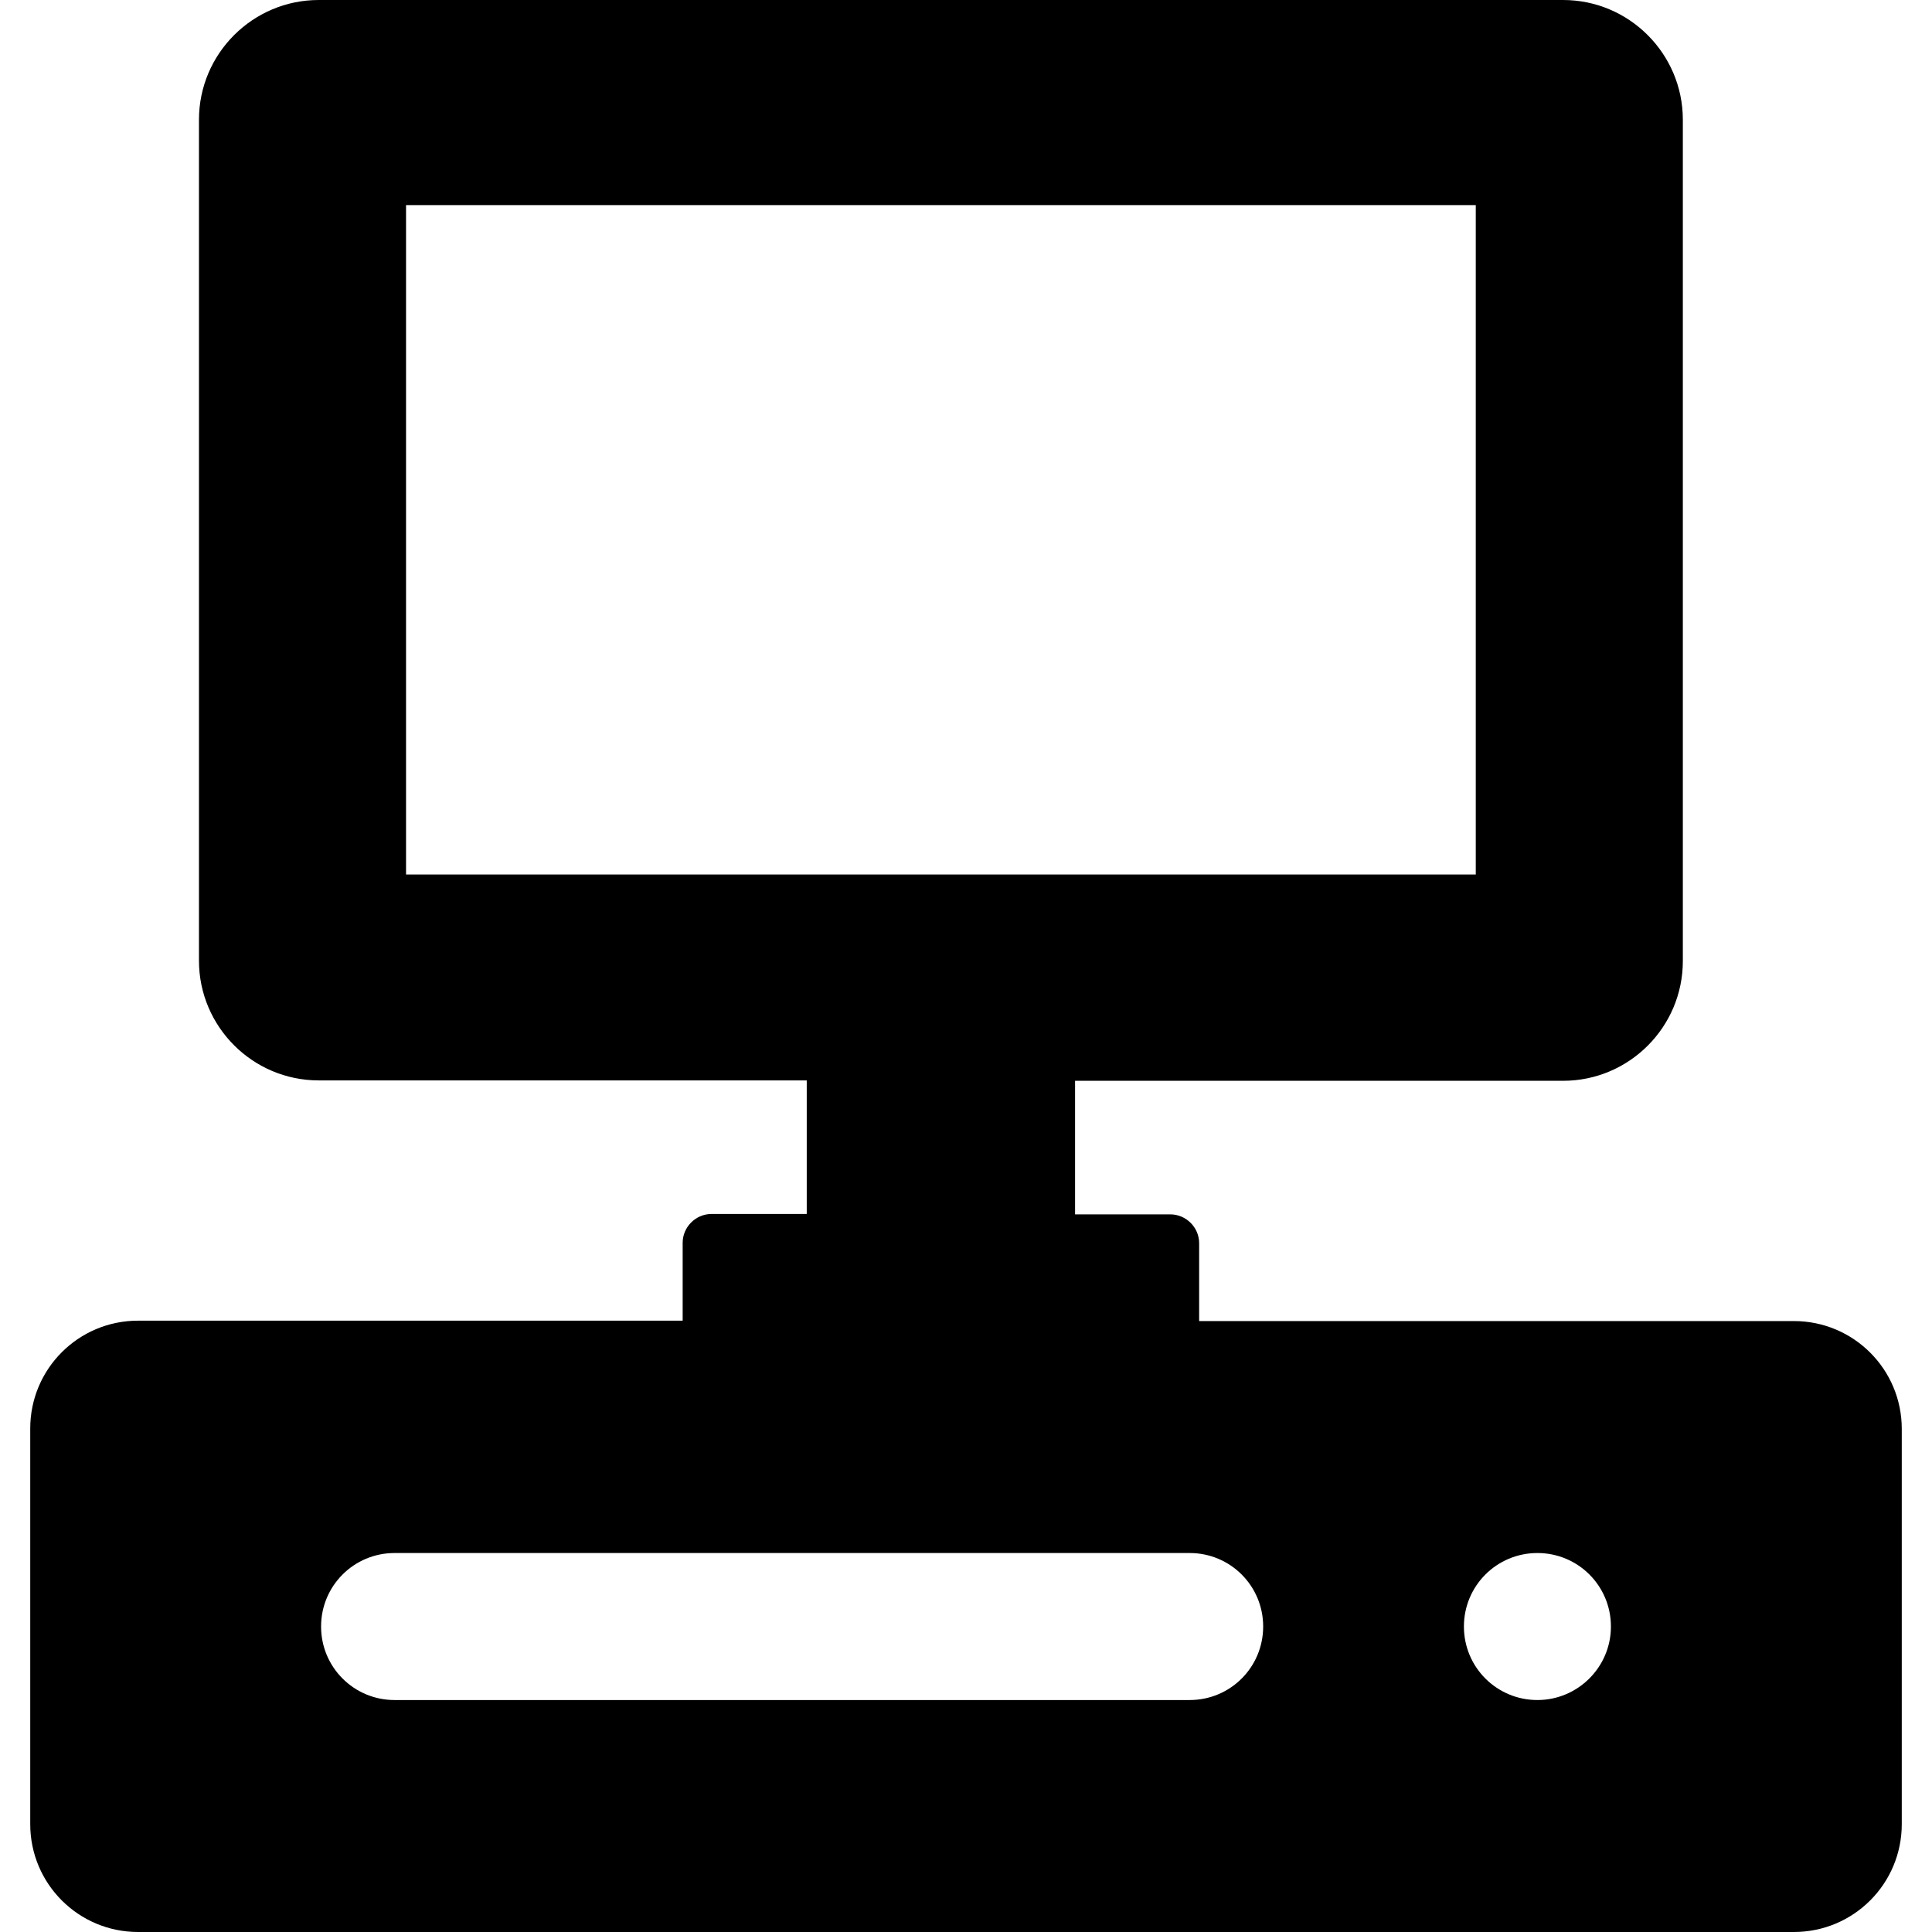 <?xml version="1.0" encoding="iso-8859-1"?>
<!-- Uploaded to: SVG Repo, www.svgrepo.com, Generator: SVG Repo Mixer Tools -->
<svg fill="#000000" height="800px" width="800px" version="1.1" id="Capa_1" xmlns="http://www.w3.org/2000/svg" xmlns:xlink="http://www.w3.org/1999/xlink" 
	 viewBox="0 0 488.9 488.9" xml:space="preserve">
<g>
	<g>
		<path d="M453.95,334.3h-150.5v-19.7c0-4-3.3-7.3-7.3-7.3h-24.1v-33.8h123.5c16.7,0,30.3-13.6,30.3-30.3V30.3
			c0-16.7-13.6-30.3-30.3-30.3H80.65c-16.7,0-30.3,13.6-30.3,30.3v212.8c0,16.7,13.6,30.3,30.3,30.3h123.5v33.8h-24.1
			c-4,0-7.3,3.3-7.3,7.3v19.7H34.95c-15.1,0-27.3,12.2-27.3,27.3v100.1c0,15.1,12.2,27.3,27.3,27.3h419c15.1,0,27.3-12.2,27.3-27.3
			v-100C481.25,346.5,469.05,334.3,453.95,334.3z M102.75,221.3V51.9h270.7v169.4L102.75,221.3L102.75,221.3z M301.05,430.2H99.85
			c-10.3,0-18.6-8.3-18.6-18.6c0-10.3,8.3-18.6,18.6-18.6h201.2c10.3,0,18.6,8.3,18.6,18.6C319.65,421.9,311.35,430.2,301.05,430.2z
			 M389.05,430.2c-10.3,0-18.6-8.3-18.6-18.6c0-10.3,8.3-18.6,18.6-18.6c10.3,0,18.6,8.3,18.6,18.6
			C407.65,421.9,399.25,430.2,389.05,430.2z"/>
	</g>
</g>
</svg>